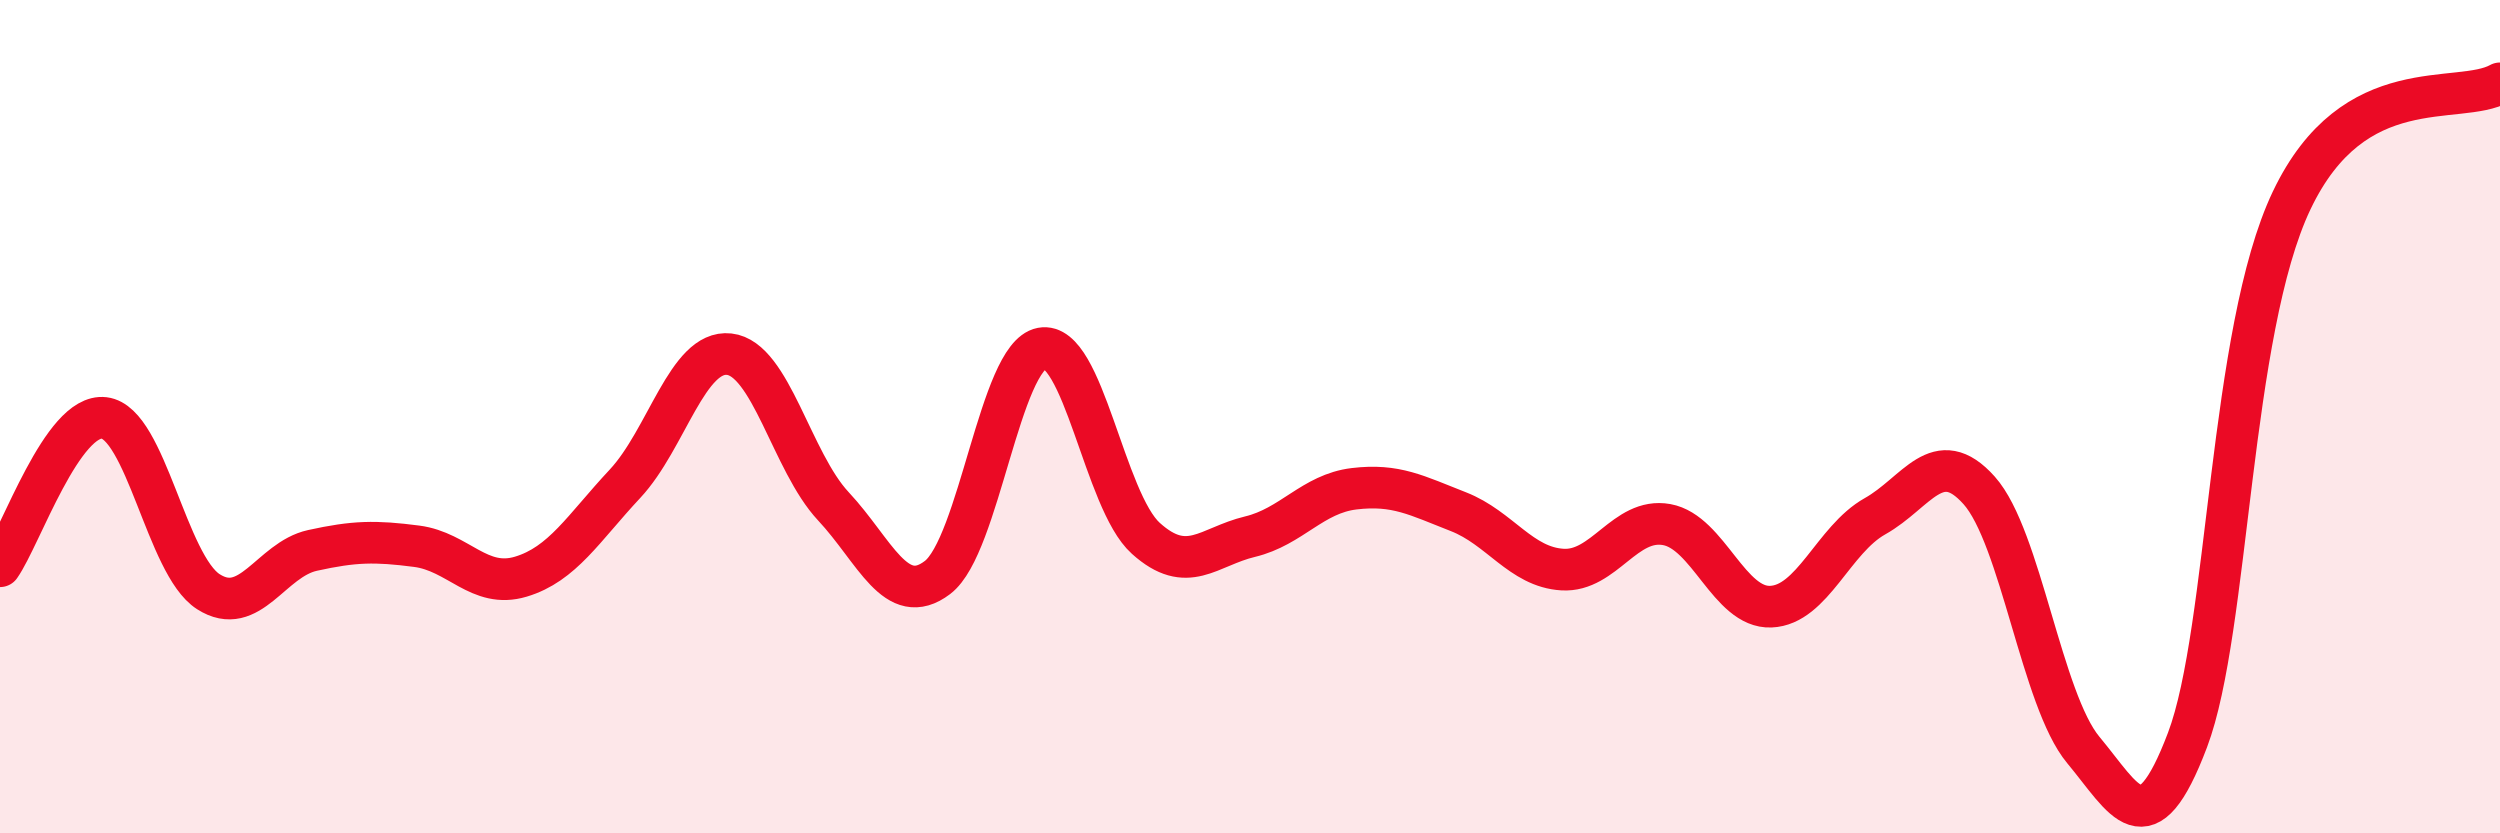 
    <svg width="60" height="20" viewBox="0 0 60 20" xmlns="http://www.w3.org/2000/svg">
      <path
        d="M 0,13.59 C 0.5,12.88 1.5,9.91 2.5,10.03 C 3.5,10.15 4,13.56 5,14.2 C 6,14.84 6.5,13.43 7.5,13.21 C 8.5,12.99 9,12.98 10,13.11 C 11,13.24 11.5,14.14 12.5,13.84 C 13.5,13.54 14,12.68 15,11.61 C 16,10.54 16.5,8.39 17.5,8.5 C 18.5,8.61 19,11.08 20,12.15 C 21,13.22 21.5,14.62 22.5,13.86 C 23.5,13.1 24,8.55 25,8.36 C 26,8.17 26.5,12.02 27.5,12.92 C 28.5,13.82 29,13.12 30,12.88 C 31,12.64 31.5,11.85 32.5,11.73 C 33.5,11.61 34,11.89 35,12.28 C 36,12.67 36.5,13.61 37.5,13.67 C 38.5,13.73 39,12.41 40,12.59 C 41,12.77 41.5,14.6 42.5,14.56 C 43.5,14.52 44,12.95 45,12.39 C 46,11.83 46.5,10.65 47.5,11.77 C 48.5,12.89 49,16.8 50,18 C 51,19.2 51.5,20.4 52.5,17.76 C 53.5,15.12 53.5,7.96 55,4.81 C 56.5,1.66 59,2.56 60,2L60 20L0 20Z"
        fill="#EB0A25"
        opacity="0.1"
        stroke-linecap="round"
        stroke-linejoin="round"
      />
      <path
        d="M 0,13.59 C 0.5,12.88 1.5,9.91 2.5,10.03 C 3.5,10.15 4,13.56 5,14.2 C 6,14.84 6.5,13.43 7.5,13.21 C 8.5,12.99 9,12.98 10,13.11 C 11,13.24 11.5,14.14 12.5,13.84 C 13.5,13.54 14,12.68 15,11.61 C 16,10.54 16.5,8.39 17.5,8.5 C 18.5,8.61 19,11.08 20,12.15 C 21,13.22 21.5,14.62 22.5,13.86 C 23.5,13.1 24,8.55 25,8.36 C 26,8.17 26.5,12.02 27.5,12.92 C 28.5,13.82 29,13.12 30,12.88 C 31,12.64 31.5,11.85 32.5,11.73 C 33.5,11.61 34,11.89 35,12.28 C 36,12.67 36.5,13.61 37.5,13.67 C 38.5,13.73 39,12.41 40,12.59 C 41,12.77 41.5,14.6 42.5,14.56 C 43.5,14.52 44,12.95 45,12.39 C 46,11.83 46.5,10.65 47.5,11.77 C 48.5,12.89 49,16.8 50,18 C 51,19.2 51.5,20.4 52.5,17.76 C 53.5,15.12 53.5,7.96 55,4.81 C 56.5,1.66 59,2.56 60,2"
        stroke="#EB0A25"
        stroke-width="1"
        fill="none"
        stroke-linecap="round"
        stroke-linejoin="round"
      />
    </svg>
  